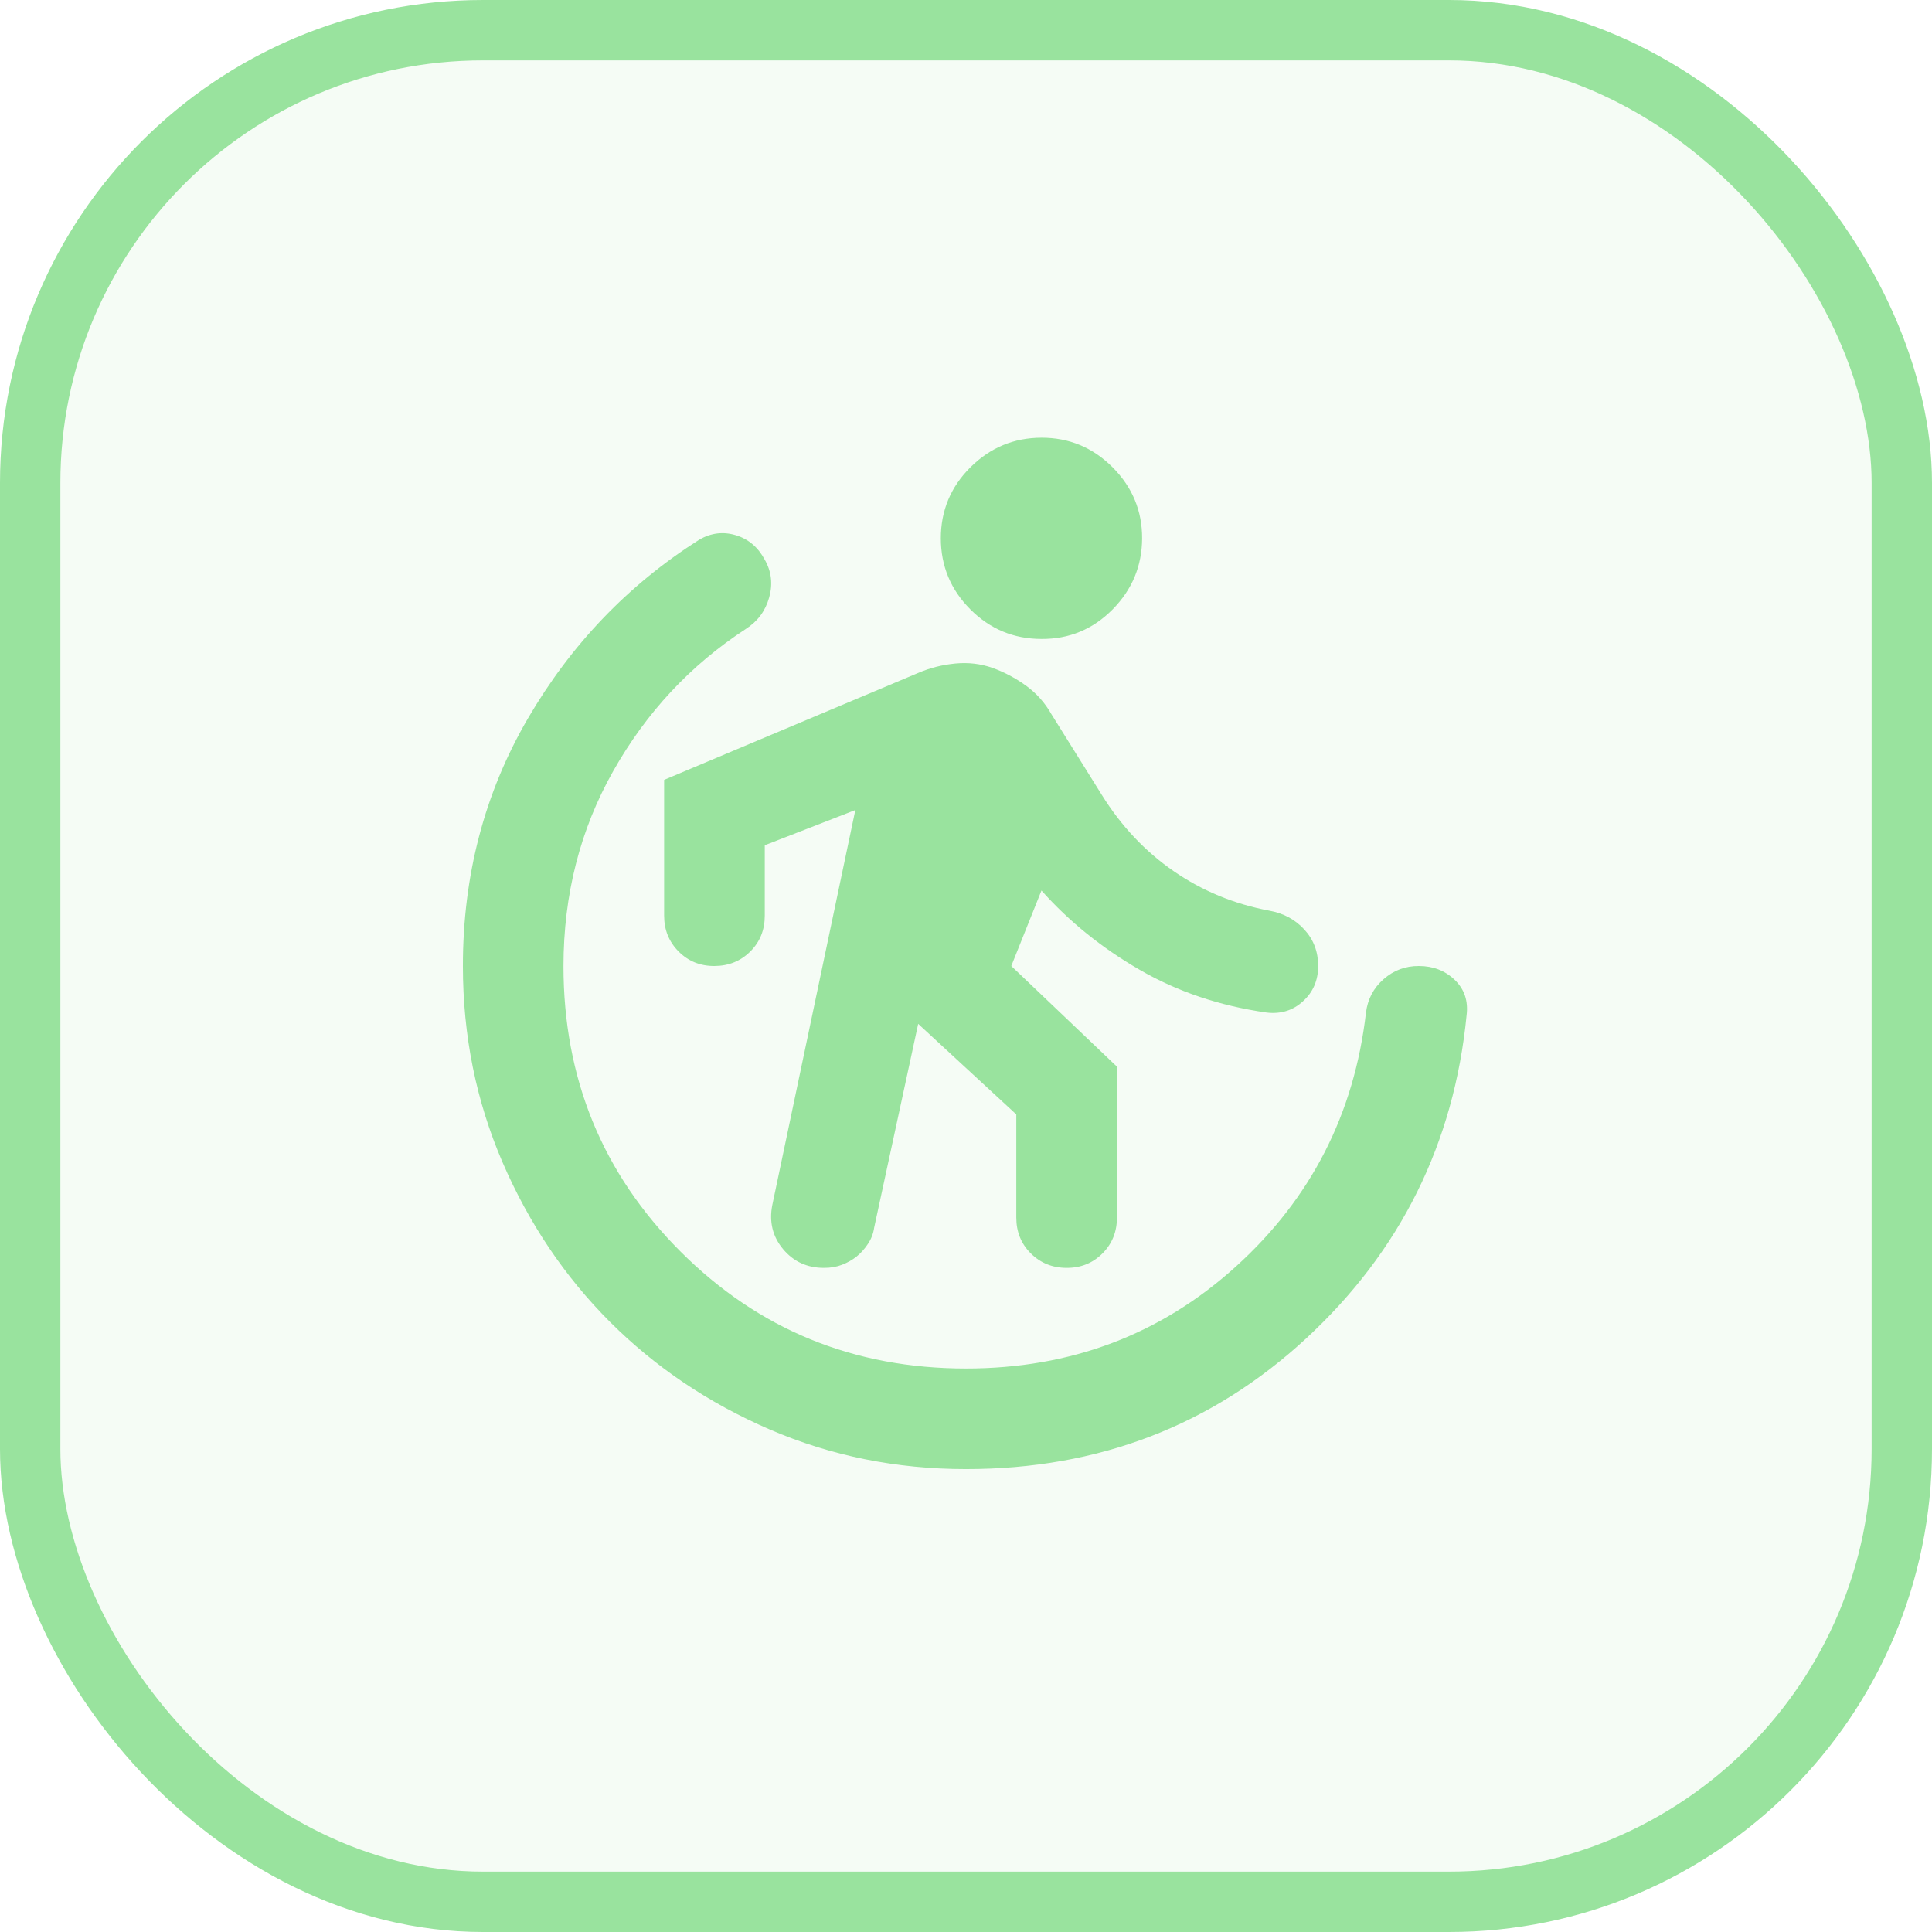 <svg width="32" height="32" viewBox="0 0 32 32" fill="none" xmlns="http://www.w3.org/2000/svg">
<rect x="0.5" y="0.5" width="31" height="31" rx="7.5" fill="#99E39E" fill-opacity="0.1"/>
<rect x="0.5" y="0.5" width="31" height="31" rx="7.5" stroke="#99E39E"/>
<path d="M15.208 16.958L14.479 20.333C14.465 20.431 14.431 20.521 14.375 20.604C14.319 20.688 14.257 20.757 14.188 20.812C14.118 20.868 14.038 20.913 13.948 20.948C13.858 20.983 13.758 21.001 13.646 21C13.368 21 13.143 20.896 12.969 20.688C12.796 20.479 12.737 20.236 12.792 19.958L14.167 13.417L12.667 14V15.167C12.667 15.403 12.587 15.601 12.427 15.76C12.267 15.919 12.069 15.999 11.833 16C11.598 16.001 11.4 15.921 11.24 15.76C11.08 15.599 11 15.402 11 15.167V12.917L15.208 11.146C15.403 11.062 15.608 11.011 15.823 10.99C16.039 10.969 16.244 10.994 16.438 11.062C16.631 11.131 16.816 11.229 16.99 11.354C17.165 11.48 17.307 11.639 17.417 11.833L18.25 13.167C18.57 13.681 18.965 14.101 19.438 14.428C19.91 14.754 20.438 14.973 21.021 15.083C21.257 15.125 21.451 15.229 21.604 15.396C21.757 15.562 21.833 15.764 21.833 16C21.833 16.236 21.75 16.431 21.583 16.583C21.417 16.736 21.215 16.799 20.979 16.771C20.201 16.66 19.5 16.424 18.875 16.062C18.25 15.701 17.708 15.264 17.25 14.75L16.75 16L18.5 17.667V20.167C18.5 20.403 18.42 20.601 18.26 20.761C18.1 20.921 17.902 21.001 17.667 21C17.431 21 17.233 20.919 17.073 20.76C16.913 20.601 16.833 20.403 16.833 20.167V18.458L15.208 16.958ZM17.25 10.583C16.792 10.583 16.399 10.42 16.073 10.094C15.747 9.768 15.584 9.376 15.583 8.917C15.583 8.458 15.746 8.066 16.073 7.74C16.401 7.414 16.793 7.251 17.25 7.25C17.707 7.249 18.1 7.412 18.428 7.74C18.755 8.068 18.918 8.46 18.917 8.917C18.915 9.373 18.752 9.766 18.428 10.094C18.103 10.422 17.711 10.586 17.25 10.583ZM16 24.333C14.847 24.333 13.764 24.114 12.75 23.677C11.736 23.239 10.854 22.645 10.104 21.896C9.354 21.146 8.761 20.264 8.323 19.25C7.886 18.236 7.667 17.152 7.667 16C7.667 14.5 8.025 13.135 8.74 11.906C9.456 10.676 10.403 9.687 11.583 8.938C11.778 8.826 11.979 8.802 12.188 8.865C12.396 8.928 12.556 9.063 12.667 9.271C12.778 9.465 12.802 9.674 12.74 9.896C12.678 10.118 12.549 10.292 12.354 10.417C11.438 11.014 10.705 11.799 10.157 12.771C9.608 13.743 9.334 14.819 9.333 16C9.333 17.861 9.979 19.438 11.271 20.729C12.563 22.021 14.139 22.667 16 22.667C17.736 22.667 19.226 22.104 20.469 20.979C21.713 19.854 22.431 18.451 22.625 16.771C22.653 16.549 22.75 16.364 22.917 16.218C23.083 16.072 23.278 15.999 23.5 16C23.736 16 23.934 16.076 24.094 16.229C24.254 16.382 24.32 16.576 24.292 16.812C24.083 18.938 23.198 20.722 21.636 22.167C20.074 23.611 18.195 24.333 16 24.333Z" fill="#99E39E"/>
</svg>
